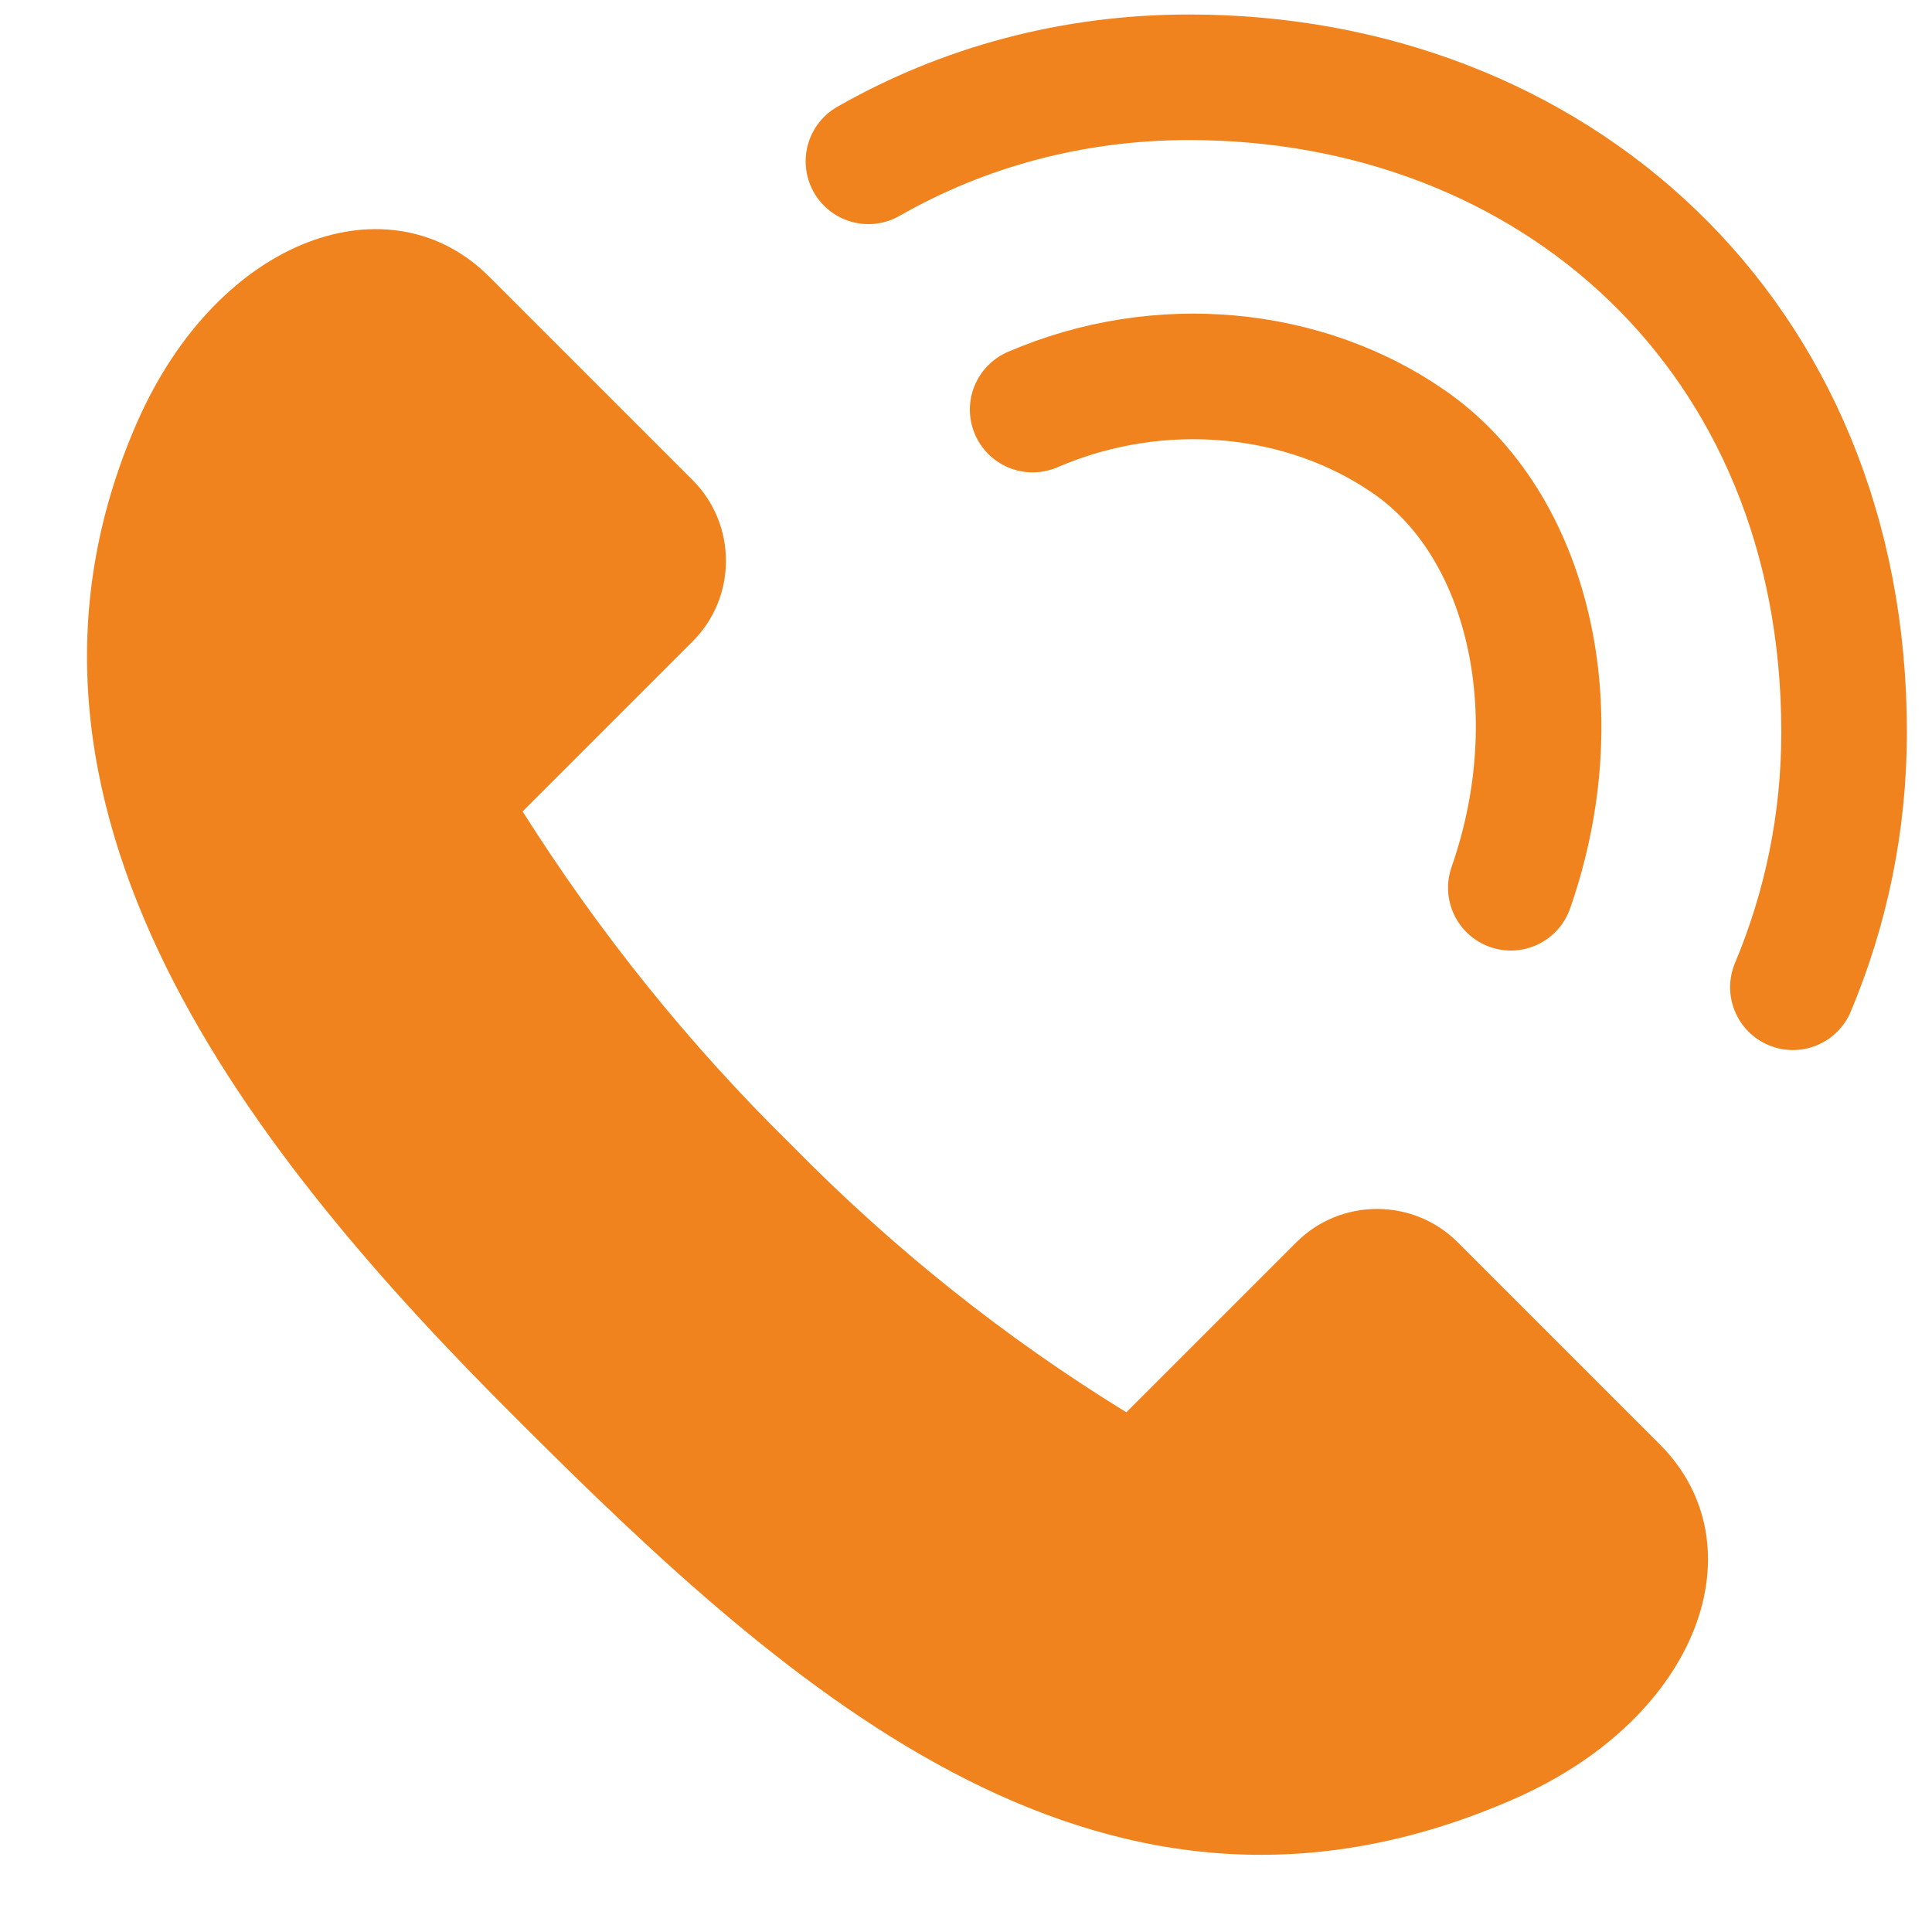 <?xml version="1.0" encoding="utf-8"?>
<!-- Generator: Adobe Illustrator 23.0.3, SVG Export Plug-In . SVG Version: 6.00 Build 0)  -->
<svg version="1.1" id="Base" xmlns="http://www.w3.org/2000/svg" xmlns:xlink="http://www.w3.org/1999/xlink" x="0px" y="0px"
	 viewBox="0 0 20 20" style="enable-background:new 0 0 20 20;" xml:space="preserve">
<style type="text/css">
	.st0{fill:#F0831E;}
	.st1{fill:none;stroke:#F0831E;stroke-width:1.3;stroke-linecap:round;stroke-linejoin:round;stroke-miterlimit:10;}
	.st2{fill:none;stroke:#00458D;stroke-linecap:round;stroke-linejoin:round;stroke-miterlimit:10;}
</style>
<g>
	<path id="tel_icon" class="st0" d="M8.19,11.85C7.13,10.81,6.2,9.65,5.41,8.4l1.76-1.76c0.46-0.46,0.46-1.21,0-1.67c0,0,0,0,0,0
		l-2.1-2.1C4.05,1.84,2.27,2.44,1.42,4.37c-1.74,3.97,1.23,7.63,3.93,10.32c2.87,2.87,6.12,5.78,10.33,3.93
		c1.93-0.85,2.53-2.63,1.51-3.66l-2.1-2.1c-0.46-0.46-1.21-0.46-1.67,0c0,0,0,0,0,0l-1.76,1.76C10.39,13.84,9.23,12.91,8.19,11.85z"
		/>
	<path class="st1" d="M8.99,1.67C9.97,1.11,11.1,0.8,12.31,0.8c3.75,0,6.78,2.65,6.78,6.78c0,0.94-0.19,1.83-0.53,2.64"/>
	<path class="st1" d="M10.69,4.24c1.32-0.57,2.82-0.41,3.89,0.33c1.24,0.85,1.7,2.79,1.06,4.62"/>
	<path class="st2" d="M6.99,6.71"/>
</g>
</svg>
